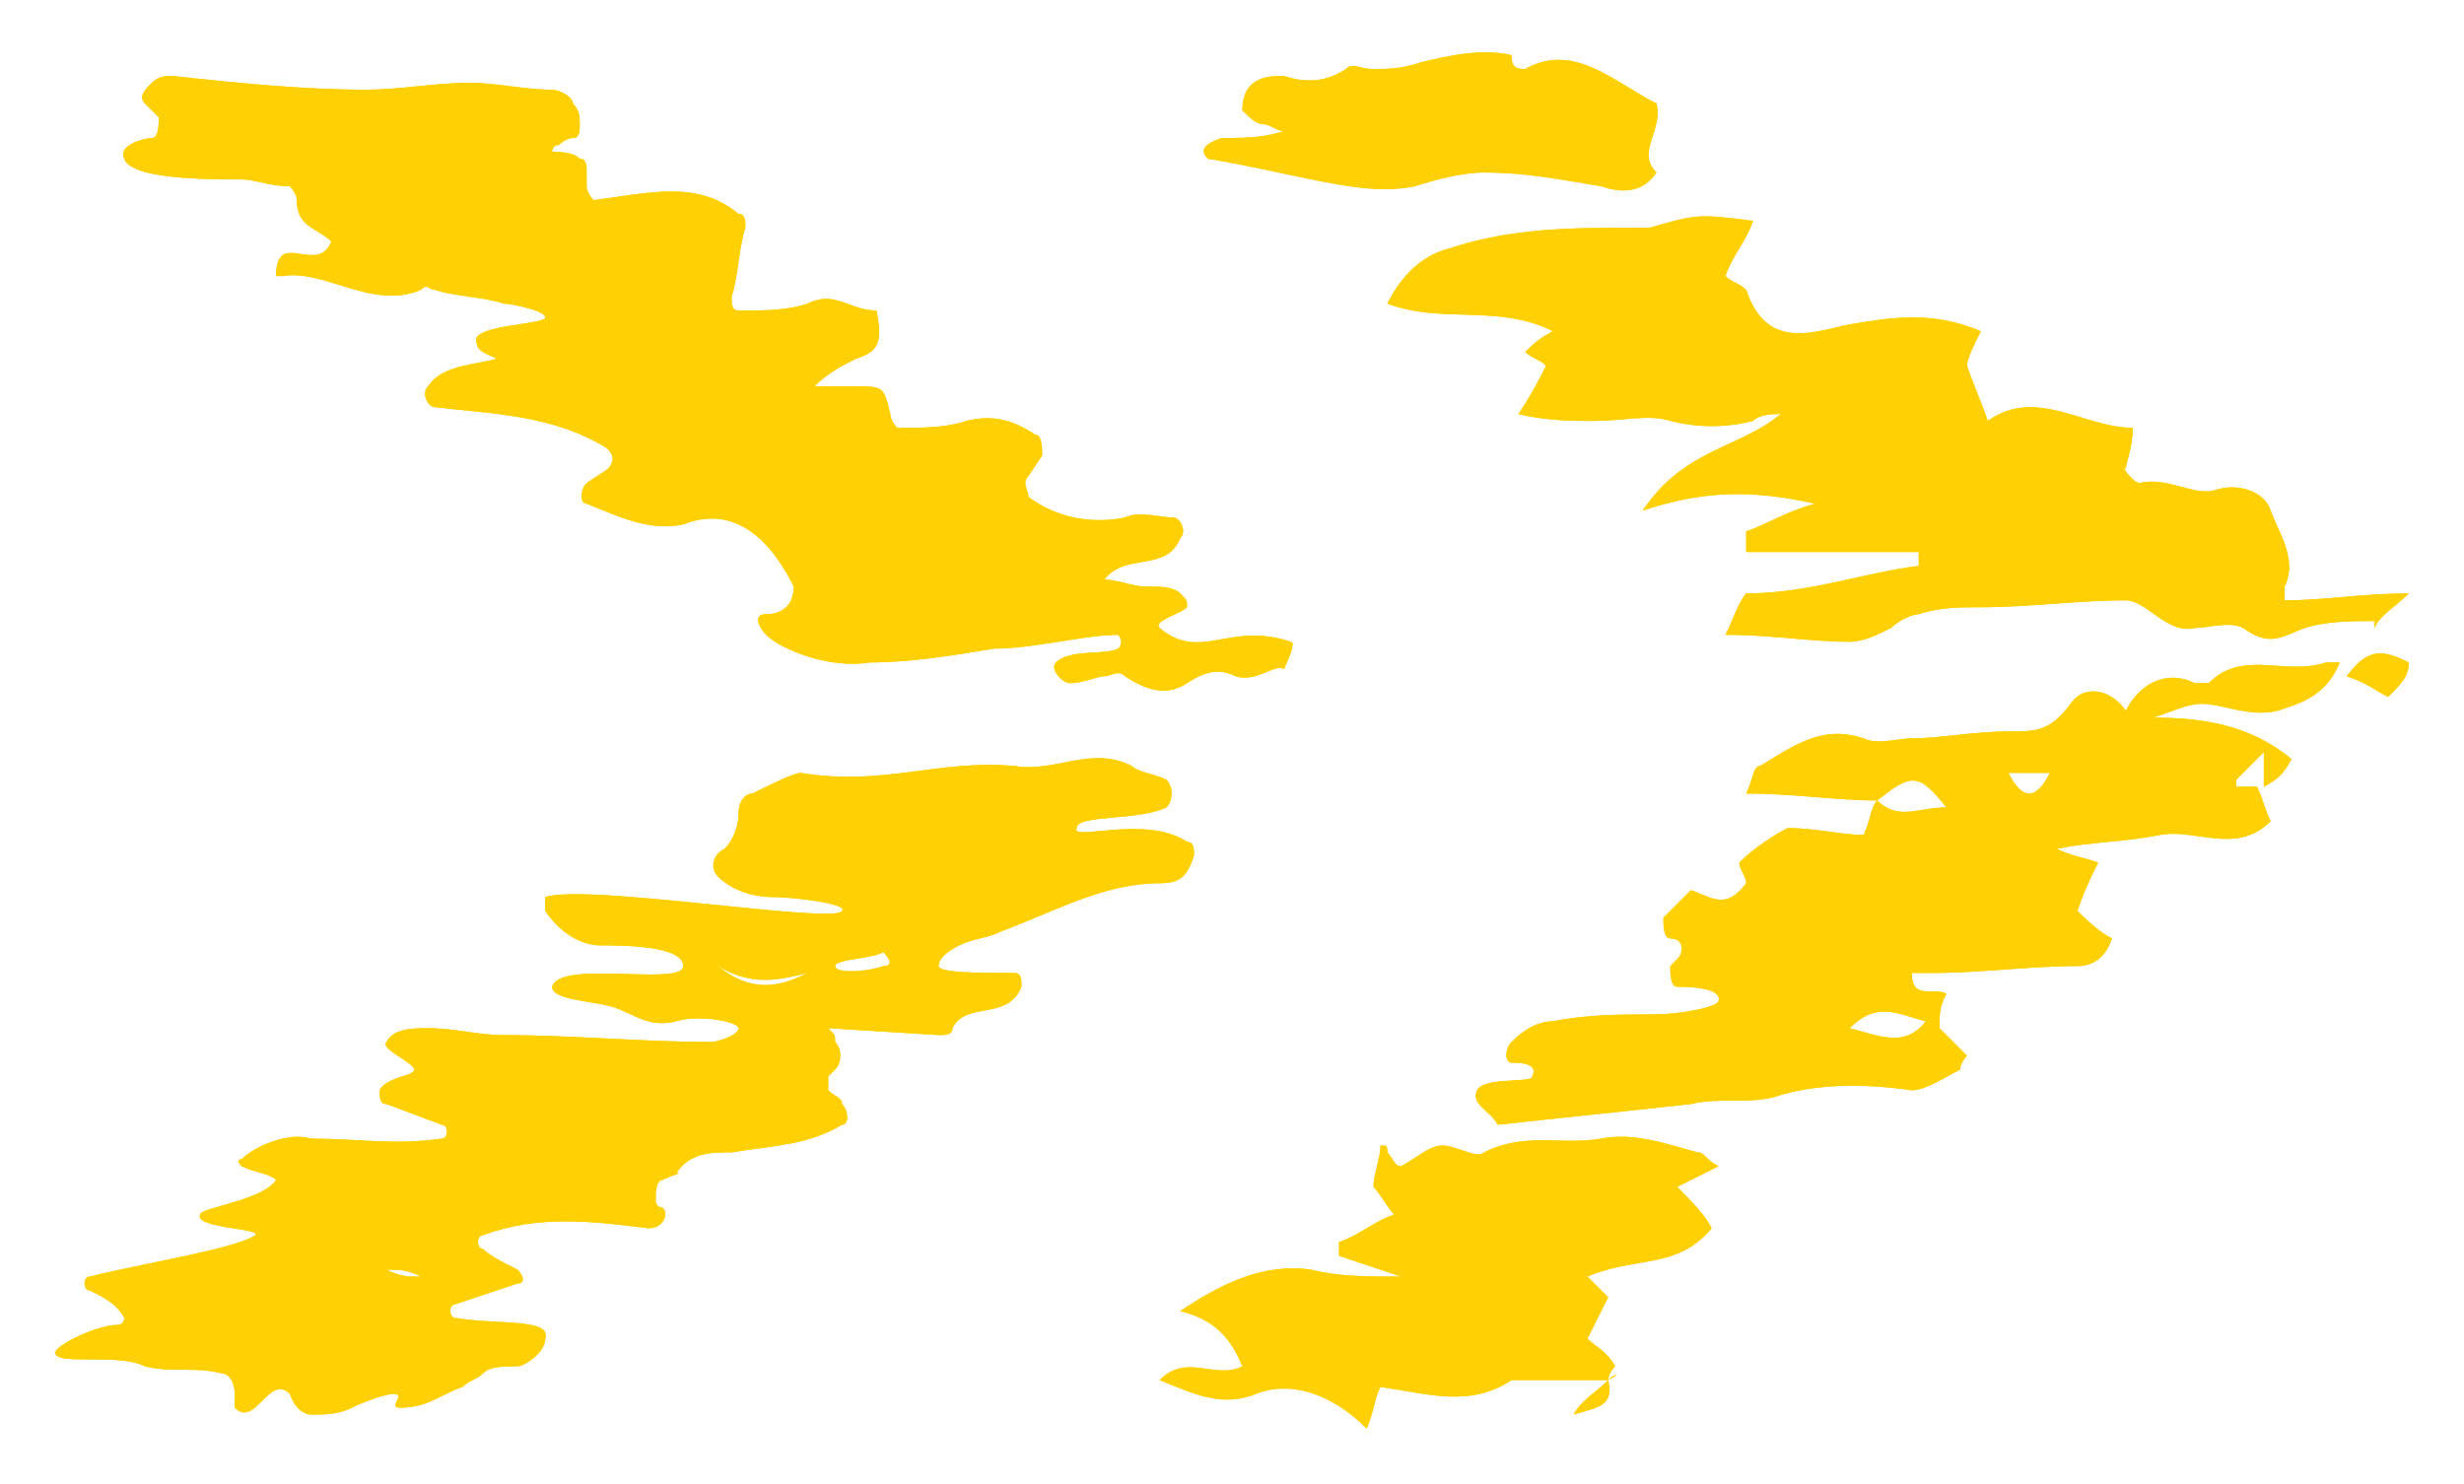 <?xml version="1.0" encoding="utf-8"?>
<!-- Generator: Adobe Illustrator 24.0.3, SVG Export Plug-In . SVG Version: 6.00 Build 0)  -->
<svg version="1.1" id="Layer_1" xmlns="http://www.w3.org/2000/svg" xmlns:xlink="http://www.w3.org/1999/xlink" x="0px" y="0px"
	 viewBox="0 0 35.7 21.5" style="enable-background:new 0 0 35.7 21.5;" xml:space="preserve">
<style type="text/css">
	.st0{fill:#FFD104;}
</style>
<g>
	<path class="st0" d="M23.3,20c0.1,0.4-0.2,0.4-0.5,0.5C22.9,20.3,23.1,20.2,23.3,20L23.3,20z"/>
	<path class="st0" d="M25.3,7.7c0.3-0.1,0.6-0.3,1-0.4c-0.9-0.2-1.6-0.2-2.5,0.1c0.6-0.9,1.4-0.9,2-1.4c-0.1,0-0.3,0-0.4,0.1
		c-0.4,0.1-0.8,0.1-1.2,0c-0.3-0.1-0.7,0-1.1,0c-0.3,0-0.7,0-1.1-0.1c0.2-0.3,0.3-0.5,0.4-0.7c-0.1-0.1-0.2-0.1-0.3-0.2
		c0.1-0.1,0.2-0.2,0.4-0.3c-0.8-0.4-1.6-0.1-2.4-0.4c0.2-0.4,0.5-0.7,0.9-0.8c0.9-0.3,1.8-0.3,2.7-0.3c0.1,0,0.2,0,0.2,0
		c0.7-0.2,0.7-0.2,1.5-0.1c-0.1,0.3-0.3,0.5-0.4,0.8c0.1,0.1,0.2,0.1,0.3,0.2c0.3,0.9,1,0.6,1.5,0.5c0.6-0.1,1.2-0.2,1.9,0.1
		c-0.1,0.2-0.2,0.4-0.2,0.5c0.1,0.3,0.2,0.5,0.3,0.8c0.7-0.5,1.4,0.1,2.1,0.1c0,0.3-0.1,0.5-0.1,0.6C30.7,6.7,30.9,7,31,7
		c0.4-0.1,0.8,0.2,1.1,0.1c0.3-0.1,0.7,0,0.8,0.3c0.1,0.3,0.4,0.7,0.2,1.1c0,0.1,0,0.1,0,0.2c0.6,0,1.1-0.1,1.8-0.1
		c-0.2,0.2-0.4,0.3-0.5,0.5l0-0.1c-0.3,0-0.7,0-1,0.1c-0.3,0.1-0.5,0.3-0.9,0c-0.2-0.1-0.5,0-0.7,0c-0.4,0.1-0.7-0.4-1-0.4
		c-0.7,0-1.4,0.1-2.1,0.1c-0.3,0-0.6,0-0.9,0.1c-0.1,0-0.3,0.1-0.4,0.2c-0.2,0.1-0.4,0.2-0.6,0.2c-0.6,0-1.1-0.1-1.8-0.1
		c0.1-0.2,0.2-0.5,0.3-0.6c0.9,0,1.7-0.3,2.5-0.4c0-0.1,0-0.2,0-0.2L25.3,8C25.3,7.9,25.3,7.8,25.3,7.7"/>
	<path class="st0" d="M27.2,11.6c-0.6,0-1.2-0.1-1.9-0.1c0.1-0.2,0.1-0.4,0.2-0.4c0.5-0.3,0.9-0.6,1.5-0.4c0.2,0.1,0.5,0,0.7,0
		c0.4,0,0.9-0.1,1.4-0.1c0.4,0,0.6,0,0.9-0.4c0.2-0.3,0.6-0.2,0.8,0.1c0.2-0.4,0.6-0.6,1-0.4c0.1,0,0.1,0,0.2,0
		c0.5-0.5,1.1-0.1,1.7-0.3c0.1,0,0.1,0,0.2,0c-0.2,0.5-0.6,0.6-0.9,0.7c-0.4,0.1-0.8-0.1-1.1-0.1c-0.2,0-0.4,0.1-0.7,0.2
		c0.7,0,1.4,0.1,2,0.6c-0.1,0.2-0.2,0.3-0.4,0.4c0-0.1,0-0.2,0-0.5c-0.2,0.2-0.3,0.3-0.4,0.4c0,0,0,0.1,0,0.1c0.1,0,0.2,0,0.3,0
		c0.1,0.2,0.1,0.3,0.2,0.5c-0.5,0.5-1.1,0.1-1.6,0.2c-0.5,0.1-1,0.1-1.5,0.2c0.2,0.1,0.3,0.1,0.6,0.2c-0.1,0.2-0.2,0.4-0.3,0.7
		c0.1,0.1,0.3,0.3,0.5,0.4c-0.1,0.3-0.3,0.4-0.5,0.4c-0.7,0-1.4,0.1-2.1,0.1c-0.1,0-0.2,0-0.3,0c0,0.4,0.3,0.2,0.5,0.3
		c-0.1,0.2-0.1,0.3-0.1,0.5c0.1,0.1,0.2,0.2,0.4,0.4c-0.1,0.1-0.1,0.2-0.1,0.2c-0.2,0.1-0.5,0.3-0.7,0.3c-0.7-0.1-1.4-0.1-2,0.1
		c-0.4,0.1-0.8,0-1.2,0.1c-0.9,0.1-1.9,0.2-2.8,0.3c-0.1-0.2-0.4-0.3-0.3-0.5c0.1-0.2,0.8-0.1,0.8-0.2c0.1-0.2-0.2-0.2-0.3-0.2
		s-0.1-0.2,0-0.3c0.2-0.2,0.4-0.3,0.6-0.3c0.5-0.1,1-0.1,1.5-0.1c0.3,0,0.9-0.1,0.9-0.2c0,0,0.1-0.2-0.6-0.2c-0.1,0-0.1-0.2-0.1-0.3
		l0.1-0.1c0.1-0.1,0.1-0.3-0.1-0.3h0c-0.1,0-0.1-0.2-0.1-0.3l0.3-0.3c0,0,0.1-0.1,0.1-0.1c0.3,0.1,0.5,0.3,0.8-0.1
		c0-0.1-0.1-0.2-0.1-0.3c0.2-0.2,0.5-0.4,0.7-0.5c0.4,0,0.8,0.1,1.1,0.1C27.1,11.9,27.1,11.7,27.2,11.6c0.3,0.3,0.6,0.1,1,0.1
		C27.8,11.2,27.7,11.2,27.2,11.6 M27.9,14.8c-0.4-0.1-0.7-0.3-1.1,0.1C27.2,15,27.6,15.2,27.9,14.8 M29.7,11.2c-0.2,0-0.4,0-0.6,0
		C29.3,11.6,29.5,11.6,29.7,11.2"/>
	<path class="st0" d="M23.3,20c-0.4,0-0.8,0-1.1,0c-0.1,0-0.2,0-0.3,0c-0.6,0.4-1.2,0.2-1.9,0.1c-0.1,0.2-0.1,0.4-0.2,0.6
		c-0.5-0.5-1.1-0.7-1.6-0.5c-0.5,0.2-0.9,0-1.4-0.2c0.4-0.4,0.8,0,1.2-0.2c-0.2-0.5-0.5-0.7-0.9-0.8c0.6-0.4,1.2-0.7,1.9-0.6
		c0.4,0.1,0.8,0.1,1.3,0.1c-0.3-0.1-0.6-0.2-0.9-0.3c0-0.1,0-0.1,0-0.2c0.3-0.1,0.5-0.3,0.8-0.4c-0.1-0.1-0.2-0.3-0.3-0.4
		c0-0.2,0.1-0.4,0.1-0.6c0.1,0,0.1,0,0.1,0.1c0.1,0.1,0.1,0.2,0.2,0.2c0.2-0.1,0.4-0.3,0.6-0.3c0.2,0,0.5,0.2,0.6,0.1
		c0.6-0.3,1.1-0.1,1.7-0.2c0.5-0.1,1,0.1,1.4,0.2c0.1,0,0.1,0.1,0.3,0.2c-0.2,0.1-0.4,0.2-0.6,0.3c0.2,0.2,0.4,0.4,0.5,0.6
		c-0.5,0.6-1.1,0.4-1.8,0.7c0.1,0.1,0.2,0.2,0.3,0.3c-0.1,0.2-0.2,0.4-0.3,0.6c0.1,0.1,0.3,0.2,0.4,0.4c-0.1,0.1-0.1,0.2-0.1,0.2
		C23.5,19.9,23.4,19.9,23.3,20L23.3,20z"/>
	<path class="st0" d="M24,1.5c0.1,0.4-0.3,0.7,0,1c-0.2,0.3-0.5,0.3-0.8,0.2c-0.6-0.1-1.1-0.2-1.7-0.2c-0.3,0-0.7,0.1-1,0.2
		c-0.5,0.1-1,0-1.5-0.1c-0.5-0.1-0.9-0.2-1.5-0.3c-0.1-0.1-0.1-0.2,0.2-0.3c0.3,0,0.6,0,0.9-0.1c-0.1,0-0.2-0.1-0.3-0.1
		S18.1,1.7,18,1.6c0-0.5,0.4-0.5,0.6-0.5c0.3,0.1,0.6,0.1,0.9-0.1c0.1-0.1,0.2,0,0.4,0c0.2,0,0.4,0,0.7-0.1c0.4-0.1,0.9-0.2,1.3-0.1
		C21.9,1,22,1,22.1,1C22.8,0.6,23.4,1.2,24,1.5"/>
	<path class="st0" d="M34.6,10.1c-0.2-0.1-0.3-0.2-0.6-0.3c0.3-0.4,0.5-0.4,0.9-0.2C34.9,9.8,34.8,9.9,34.6,10.1"/>
	<path class="st0" d="M7,19.9c-0.1,0.1-0.2,0.1-0.3,0.2c-0.3,0.1-0.5,0.3-0.9,0.3c-0.2,0,0.1-0.2-0.1-0.2c-0.1,0-0.4,0.1-0.6,0.2
		c-0.2,0.1-0.4,0.1-0.6,0.1c0,0-0.2,0-0.3-0.3c-0.3-0.3-0.5,0.5-0.8,0.2c0,0,0-0.2,0-0.2c0-0.2-0.1-0.3-0.2-0.3
		c-0.4-0.1-0.7,0-1.1-0.1c-0.4-0.2-1.3,0-1.3-0.2c0-0.1,0.6-0.4,0.9-0.4c0.1,0,0.1-0.1,0.1-0.1c-0.1-0.2-0.3-0.3-0.5-0.4
		c-0.1,0-0.1-0.2,0-0.2c0.8-0.2,2.1-0.4,2.4-0.6c0.1-0.1-0.9-0.1-0.8-0.3c0-0.1,0.9-0.2,1.1-0.5c-0.1-0.1-0.3-0.1-0.5-0.2
		c0,0-0.1-0.1,0-0.1c0.2-0.2,0.7-0.4,1-0.3c0.7,0,1.2,0.1,1.9,0c0.1,0,0.1-0.2,0-0.2L5.6,16c-0.1,0-0.1-0.1-0.1-0.2
		C5.6,15.6,6,15.6,6,15.5c0-0.1-0.5-0.3-0.4-0.4c0.1-0.2,0.4-0.2,0.6-0.2c0.4,0,0.7,0.1,1.1,0.1c1,0,2,0.1,3,0.1
		c0.1,0,0.4-0.1,0.4-0.2c0-0.1-0.6-0.2-0.9-0.1c-0.4,0.1-0.6-0.1-0.9-0.2C8.6,14.5,8,14.5,8,14.3c0.1-0.4,1.9,0,1.9-0.3
		c0-0.3-0.9-0.3-1.2-0.3c-0.3,0-0.6-0.2-0.8-0.5c0-0.1,0-0.1,0-0.2c0.6-0.2,4.2,0.4,4.3,0.2c0.1-0.1-0.7-0.2-1-0.2
		c-0.3,0-0.6-0.1-0.8-0.3c-0.1-0.1-0.1-0.3,0.1-0.4h0c0.1-0.1,0.2-0.3,0.2-0.5v0c0-0.2,0.1-0.3,0.2-0.3c0.2-0.1,0.6-0.3,0.7-0.3
		c1.2,0.2,2-0.2,3.1-0.1c0.6,0.1,1.1-0.3,1.7,0c0.1,0.1,0.3,0.1,0.5,0.2c0.1,0.1,0.1,0.3,0,0.4c-0.4,0.2-1.3,0.1-1.3,0.3
		c-0.1,0.2,1-0.2,1.6,0.2c0.1,0,0.1,0.1,0.1,0.2c-0.1,0.3-0.2,0.4-0.5,0.4c-0.8,0-1.5,0.4-2.3,0.7c-0.2,0.1-0.4,0.1-0.6,0.2
		c-0.2,0.1-0.3,0.2-0.3,0.3c0,0.1,0.6,0.1,1.1,0.1c0.1,0,0.1,0.1,0.1,0.2c-0.2,0.5-0.8,0.2-1,0.6c0,0.1-0.1,0.1-0.2,0.1L12,14.9
		c0.1,0.1,0.1,0.1,0.1,0.2c0.1,0.1,0.1,0.3,0,0.4l-0.1,0.1c0,0.1,0,0.2,0,0.2c0.1,0.1,0.2,0.1,0.2,0.2c0.1,0.1,0.1,0.3,0,0.3
		c-0.5,0.3-1,0.3-1.6,0.4c-0.3,0-0.6,0-0.8,0.3C9.9,17,9.8,17,9.6,17.1c-0.1,0-0.1,0.2-0.1,0.3c0,0,0,0.1,0.1,0.1
		c0.1,0.1,0,0.3-0.2,0.3c-0.8-0.1-1.6-0.2-2.4,0.1c-0.1,0-0.1,0.2,0,0.2c0.1,0.1,0.3,0.2,0.5,0.3c0.1,0.1,0.1,0.2,0,0.2
		c-0.3,0.1-0.6,0.2-0.9,0.3c-0.1,0-0.1,0.2,0,0.2c0.6,0.1,1.4,0,1.3,0.3c0,0.2-0.3,0.4-0.4,0.4C7.3,19.8,7.1,19.8,7,19.9 M11.7,14.1
		c-0.4,0-0.8,0-1.3-0.1C10.9,14.4,11.3,14.3,11.7,14.1 M6.1,18.5C6.1,18.5,6.1,18.5,6.1,18.5c-0.2-0.1-0.3-0.1-0.5-0.1
		c0,0,0,0,0,0.1L6.1,18.5z M12.8,14c0.2,0,0-0.2,0-0.2c-0.2,0.1-0.7,0.1-0.7,0.2C12.1,14.1,12.5,14.1,12.8,14"/>
	<path class="st0" d="M17.9,9.8c-0.2-0.1-0.4-0.1-0.7,0.1c-0.3,0.2-0.6,0.1-0.9-0.1c-0.1-0.1-0.2,0-0.3,0c-0.1,0-0.3,0.1-0.5,0.1
		c-0.1,0-0.3-0.2-0.2-0.3c0.2-0.2,0.7-0.1,0.9-0.2c0.1-0.1,0-0.2,0-0.2c-0.5,0-1.2,0.2-1.8,0.2c-0.6,0.1-1.2,0.2-1.8,0.2
		c-0.6,0.1-1.3-0.2-1.5-0.4c-0.1-0.1-0.2-0.3,0-0.3c0.2,0,0.4-0.1,0.4-0.4C11,7.5,10.4,7.4,9.9,7.6C9.4,7.7,9,7.5,8.5,7.3
		c-0.1,0-0.1-0.2,0-0.3l0.3-0.2c0.1-0.1,0.1-0.2,0-0.3C8,6,7.1,6,6.3,5.9c-0.1,0-0.2-0.2-0.1-0.3c0.2-0.3,0.6-0.3,1-0.4
		C7,5.1,6.9,5.1,6.9,4.9C7,4.7,7.9,4.7,7.9,4.6c0-0.1-0.5-0.2-0.6-0.2c-0.3-0.1-0.7-0.1-1-0.2c-0.1,0-0.1-0.1-0.2,0
		C5.4,4.5,4.7,3.9,4.1,4C4,4,4,4,4,4C4,3.3,4.6,4,4.8,3.5C4.6,3.3,4.3,3.3,4.3,2.9c0-0.1-0.1-0.2-0.1-0.2C3.9,2.7,3.7,2.6,3.5,2.6
		c-0.5,0-1.6,0-1.7-0.3C1.7,2.1,2.1,2,2.2,2c0.1,0,0.1-0.2,0.1-0.3L2.1,1.5C2,1.4,2.1,1.3,2.2,1.2c0.1-0.1,0.2-0.1,0.3-0.1
		c0.9,0.1,1.9,0.2,2.8,0.2c0.5,0,1-0.1,1.5-0.1c0.4,0,0.8,0.1,1.2,0.1c0.1,0,0.3,0.1,0.3,0.2c0.1,0.1,0.1,0.2,0.1,0.3
		c0,0.1,0,0.2-0.1,0.2c-0.1,0-0.2,0.1-0.2,0.1c0,0-0.1,0-0.1,0.1c0.1,0,0.3,0,0.4,0.1c0.1,0,0.1,0.1,0.1,0.2c0,0.1,0,0.1,0,0.2
		c0,0.1,0.1,0.2,0.1,0.2c0.8-0.1,1.5-0.3,2.1,0.2c0.1,0,0.1,0.1,0.1,0.2c-0.1,0.3-0.1,0.7-0.2,1c0,0.1,0,0.2,0.1,0.2
		c0.4,0,0.7,0,1-0.1c0.4-0.2,0.6,0.1,1,0.1c0.1,0.5,0,0.6-0.3,0.7c-0.2,0.1-0.4,0.2-0.6,0.4c0.2,0,0.4,0,0.6,0c0.4,0,0.4,0,0.5,0.4
		c0,0.1,0.1,0.2,0.1,0.2c0.4,0,0.7,0,1-0.1c0.4-0.1,0.7,0,1,0.2c0.1,0,0.1,0.2,0.1,0.3l-0.2,0.3c-0.1,0.1,0,0.2,0,0.3
		c0.4,0.3,0.9,0.4,1.4,0.3c0.2-0.1,0.5,0,0.7,0c0.1,0,0.2,0.2,0.1,0.3c-0.2,0.5-0.8,0.2-1.1,0.6c0.2,0,0.4,0.1,0.6,0.1
		c0.2,0,0.4,0,0.5,0.1c0.1,0.1,0.1,0.1,0.1,0.2c-0.1,0.1-0.5,0.2-0.4,0.3c0.6,0.5,1-0.1,1.9,0.2c0.1,0-0.1,0.4-0.1,0.4
		C18.5,9.6,18.2,9.9,17.9,9.8"/>
	<path class="st0" d="M11.7,14.1c-0.4,0.1-0.8,0.2-1.3-0.1C10.9,14.1,11.3,14.1,11.7,14.1"/>
	<path class="st0" d="M6.1,18.5l-0.5,0c0,0,0,0,0-0.1C5.8,18.5,5.9,18.5,6.1,18.5C6.1,18.5,6.1,18.5,6.1,18.5"/>
	<path class="st0" d="M23.3,20c0.1,0.4-0.2,0.4-0.5,0.5C22.9,20.3,23.1,20.2,23.3,20L23.3,20z"/>
	<path class="st0" d="M25.3,7.7c0.3-0.1,0.6-0.3,1-0.4c-0.9-0.2-1.6-0.2-2.5,0.1c0.6-0.9,1.4-0.9,2-1.4c-0.1,0-0.3,0-0.4,0.1
		c-0.4,0.1-0.8,0.1-1.2,0c-0.3-0.1-0.7,0-1.1,0c-0.3,0-0.7,0-1.1-0.1c0.2-0.3,0.3-0.5,0.4-0.7c-0.1-0.1-0.2-0.1-0.3-0.2
		c0.1-0.1,0.2-0.2,0.4-0.3c-0.8-0.4-1.6-0.1-2.4-0.4c0.2-0.4,0.5-0.7,0.9-0.8c0.9-0.3,1.8-0.3,2.7-0.3c0.1,0,0.2,0,0.2,0
		c0.7-0.2,0.7-0.2,1.5-0.1c-0.1,0.3-0.3,0.5-0.4,0.8c0.1,0.1,0.2,0.1,0.3,0.2c0.3,0.9,1,0.6,1.5,0.5c0.6-0.1,1.2-0.2,1.9,0.1
		c-0.1,0.2-0.2,0.4-0.2,0.5c0.1,0.3,0.2,0.5,0.3,0.8c0.7-0.5,1.4,0.1,2.1,0.1c0,0.3-0.1,0.5-0.1,0.6C30.7,6.7,30.9,7,31,7
		c0.4-0.1,0.8,0.2,1.1,0.1c0.3-0.1,0.7,0,0.8,0.3c0.1,0.3,0.4,0.7,0.2,1.1c0,0.1,0,0.1,0,0.2c0.6,0,1.1-0.1,1.8-0.1
		c-0.2,0.2-0.4,0.3-0.5,0.5l0-0.1c-0.3,0-0.7,0-1,0.1c-0.3,0.1-0.5,0.3-0.9,0c-0.2-0.1-0.5,0-0.7,0c-0.4,0.1-0.7-0.4-1-0.4
		c-0.7,0-1.4,0.1-2.1,0.1c-0.3,0-0.6,0-0.9,0.1c-0.1,0-0.3,0.1-0.4,0.2c-0.2,0.1-0.4,0.2-0.6,0.2c-0.6,0-1.1-0.1-1.8-0.1
		c0.1-0.2,0.2-0.5,0.3-0.6c0.9,0,1.7-0.3,2.5-0.4c0-0.1,0-0.2,0-0.2L25.3,8C25.3,7.9,25.3,7.8,25.3,7.7"/>
	<path class="st0" d="M27.2,11.6c-0.6,0-1.2-0.1-1.9-0.1c0.1-0.2,0.1-0.4,0.2-0.4c0.5-0.3,0.9-0.6,1.5-0.4c0.2,0.1,0.5,0,0.7,0
		c0.4,0,0.9-0.1,1.4-0.1c0.4,0,0.6,0,0.9-0.4c0.2-0.3,0.6-0.2,0.8,0.1c0.2-0.4,0.6-0.6,1-0.4c0.1,0,0.1,0,0.2,0
		c0.5-0.5,1.1-0.1,1.7-0.3c0.1,0,0.1,0,0.2,0c-0.2,0.5-0.6,0.6-0.9,0.7c-0.4,0.1-0.8-0.1-1.1-0.1c-0.2,0-0.4,0.1-0.7,0.2
		c0.7,0,1.4,0.1,2,0.6c-0.1,0.2-0.2,0.3-0.4,0.4c0-0.1,0-0.2,0-0.5c-0.2,0.2-0.3,0.3-0.4,0.4c0,0,0,0.1,0,0.1c0.1,0,0.2,0,0.3,0
		c0.1,0.2,0.1,0.3,0.2,0.5c-0.5,0.5-1.1,0.1-1.6,0.2c-0.5,0.1-1,0.1-1.5,0.2c0.2,0.1,0.3,0.1,0.6,0.2c-0.1,0.2-0.2,0.4-0.3,0.7
		c0.1,0.1,0.3,0.3,0.5,0.4c-0.1,0.3-0.3,0.4-0.5,0.4c-0.7,0-1.4,0.1-2.1,0.1c-0.1,0-0.2,0-0.3,0c0,0.4,0.3,0.2,0.5,0.3
		c-0.1,0.2-0.1,0.3-0.1,0.5c0.1,0.1,0.2,0.2,0.4,0.4c-0.1,0.1-0.1,0.2-0.1,0.2c-0.2,0.1-0.5,0.3-0.7,0.3c-0.7-0.1-1.4-0.1-2,0.1
		c-0.4,0.1-0.8,0-1.2,0.1c-0.9,0.1-1.9,0.2-2.8,0.3c-0.1-0.2-0.4-0.3-0.3-0.5c0.1-0.2,0.8-0.1,0.8-0.2c0.1-0.2-0.2-0.2-0.3-0.2
		s-0.1-0.2,0-0.3c0.2-0.2,0.4-0.3,0.6-0.3c0.5-0.1,1-0.1,1.5-0.1c0.3,0,0.9-0.1,0.9-0.2c0,0,0.1-0.2-0.6-0.2c-0.1,0-0.1-0.2-0.1-0.3
		l0.1-0.1c0.1-0.1,0.1-0.3-0.1-0.3h0c-0.1,0-0.1-0.2-0.1-0.3l0.3-0.3c0,0,0.1-0.1,0.1-0.1c0.3,0.1,0.5,0.3,0.8-0.1
		c0-0.1-0.1-0.2-0.1-0.3c0.2-0.2,0.5-0.4,0.7-0.5c0.4,0,0.8,0.1,1.1,0.1C27.1,11.9,27.1,11.7,27.2,11.6c0.3,0.3,0.6,0.1,1,0.1
		C27.8,11.2,27.7,11.2,27.2,11.6 M27.9,14.8c-0.4-0.1-0.7-0.3-1.1,0.1C27.2,15,27.6,15.2,27.9,14.8 M29.7,11.2c-0.2,0-0.4,0-0.6,0
		C29.3,11.6,29.5,11.6,29.7,11.2"/>
	<path class="st0" d="M23.3,20c-0.4,0-0.8,0-1.1,0c-0.1,0-0.2,0-0.3,0c-0.6,0.4-1.2,0.2-1.9,0.1c-0.1,0.2-0.1,0.4-0.2,0.6
		c-0.5-0.5-1.1-0.7-1.6-0.5c-0.5,0.2-0.9,0-1.4-0.2c0.4-0.4,0.8,0,1.2-0.2c-0.2-0.5-0.5-0.7-0.9-0.8c0.6-0.4,1.2-0.7,1.9-0.6
		c0.4,0.1,0.8,0.1,1.3,0.1c-0.3-0.1-0.6-0.2-0.9-0.3c0-0.1,0-0.1,0-0.2c0.3-0.1,0.5-0.3,0.8-0.4c-0.1-0.1-0.2-0.3-0.3-0.4
		c0-0.2,0.1-0.4,0.1-0.6c0.1,0,0.1,0,0.1,0.1c0.1,0.1,0.1,0.2,0.2,0.2c0.2-0.1,0.4-0.3,0.6-0.3c0.2,0,0.5,0.2,0.6,0.1
		c0.6-0.3,1.1-0.1,1.7-0.2c0.5-0.1,1,0.1,1.4,0.2c0.1,0,0.1,0.1,0.3,0.2c-0.2,0.1-0.4,0.2-0.6,0.3c0.2,0.2,0.4,0.4,0.5,0.6
		c-0.5,0.6-1.1,0.4-1.8,0.7c0.1,0.1,0.2,0.2,0.3,0.3c-0.1,0.2-0.2,0.4-0.3,0.6c0.1,0.1,0.3,0.2,0.4,0.4c-0.1,0.1-0.1,0.2-0.1,0.2
		C23.5,19.9,23.4,19.9,23.3,20L23.3,20z"/>
	<path class="st0" d="M24,1.5c0.1,0.4-0.3,0.7,0,1c-0.2,0.3-0.5,0.3-0.8,0.2c-0.6-0.1-1.1-0.2-1.7-0.2c-0.3,0-0.7,0.1-1,0.2
		c-0.5,0.1-1,0-1.5-0.1c-0.5-0.1-0.9-0.2-1.5-0.3c-0.1-0.1-0.1-0.2,0.2-0.3c0.3,0,0.6,0,0.9-0.1c-0.1,0-0.2-0.1-0.3-0.1
		S18.1,1.7,18,1.6c0-0.5,0.4-0.5,0.6-0.5c0.3,0.1,0.6,0.1,0.9-0.1c0.1-0.1,0.2,0,0.4,0c0.2,0,0.4,0,0.7-0.1c0.4-0.1,0.9-0.2,1.3-0.1
		C21.9,1,22,1,22.1,1C22.8,0.6,23.4,1.2,24,1.5"/>
	<path class="st0" d="M34.6,10.1c-0.2-0.1-0.3-0.2-0.6-0.3c0.3-0.4,0.5-0.4,0.9-0.2C34.9,9.8,34.8,9.9,34.6,10.1"/>
	<path class="st0" d="M7,19.9c-0.1,0.1-0.2,0.1-0.3,0.2c-0.3,0.1-0.5,0.3-0.9,0.3c-0.2,0,0.1-0.2-0.1-0.2c-0.1,0-0.4,0.1-0.6,0.2
		c-0.2,0.1-0.4,0.1-0.6,0.1c0,0-0.2,0-0.3-0.3c-0.3-0.3-0.5,0.5-0.8,0.2c0,0,0-0.2,0-0.2c0-0.2-0.1-0.3-0.2-0.3
		c-0.4-0.1-0.7,0-1.1-0.1c-0.4-0.2-1.3,0-1.3-0.2c0-0.1,0.6-0.4,0.9-0.4c0.1,0,0.1-0.1,0.1-0.1c-0.1-0.2-0.3-0.3-0.5-0.4
		c-0.1,0-0.1-0.2,0-0.2c0.8-0.2,2.1-0.4,2.4-0.6c0.1-0.1-0.9-0.1-0.8-0.3c0-0.1,0.9-0.2,1.1-0.5c-0.1-0.1-0.3-0.1-0.5-0.2
		c0,0-0.1-0.1,0-0.1c0.2-0.2,0.7-0.4,1-0.3c0.7,0,1.2,0.1,1.9,0c0.1,0,0.1-0.2,0-0.2L5.6,16c-0.1,0-0.1-0.1-0.1-0.2
		C5.6,15.6,6,15.6,6,15.5c0-0.1-0.5-0.3-0.4-0.4c0.1-0.2,0.4-0.2,0.6-0.2c0.4,0,0.7,0.1,1.1,0.1c1,0,2,0.1,3,0.1
		c0.1,0,0.4-0.1,0.4-0.2c0-0.1-0.6-0.2-0.9-0.1c-0.4,0.1-0.6-0.1-0.9-0.2C8.6,14.5,8,14.5,8,14.3c0.1-0.4,1.9,0,1.9-0.3
		c0-0.3-0.9-0.3-1.2-0.3c-0.3,0-0.6-0.2-0.8-0.5c0-0.1,0-0.1,0-0.2c0.6-0.2,4.2,0.4,4.3,0.2c0.1-0.1-0.7-0.2-1-0.2
		c-0.3,0-0.6-0.1-0.8-0.3c-0.1-0.1-0.1-0.3,0.1-0.4h0c0.1-0.1,0.2-0.3,0.2-0.5v0c0-0.2,0.1-0.3,0.2-0.3c0.2-0.1,0.6-0.3,0.7-0.3
		c1.2,0.2,2-0.2,3.1-0.1c0.6,0.1,1.1-0.3,1.7,0c0.1,0.1,0.3,0.1,0.5,0.2c0.1,0.1,0.1,0.3,0,0.4c-0.4,0.2-1.3,0.1-1.3,0.3
		c-0.1,0.2,1-0.2,1.6,0.2c0.1,0,0.1,0.1,0.1,0.2c-0.1,0.3-0.2,0.4-0.5,0.4c-0.8,0-1.5,0.4-2.3,0.7c-0.2,0.1-0.4,0.1-0.6,0.2
		c-0.2,0.1-0.3,0.2-0.3,0.3c0,0.1,0.6,0.1,1.1,0.1c0.1,0,0.1,0.1,0.1,0.2c-0.2,0.5-0.8,0.2-1,0.6c0,0.1-0.1,0.1-0.2,0.1L12,14.9
		c0.1,0.1,0.1,0.1,0.1,0.2c0.1,0.1,0.1,0.3,0,0.4l-0.1,0.1c0,0.1,0,0.2,0,0.2c0.1,0.1,0.2,0.1,0.2,0.2c0.1,0.1,0.1,0.3,0,0.3
		c-0.5,0.3-1,0.3-1.6,0.4c-0.3,0-0.6,0-0.8,0.3C9.9,17,9.8,17,9.6,17.1c-0.1,0-0.1,0.2-0.1,0.3c0,0,0,0.1,0.1,0.1
		c0.1,0.1,0,0.3-0.2,0.3c-0.8-0.1-1.6-0.2-2.4,0.1c-0.1,0-0.1,0.2,0,0.2c0.1,0.1,0.3,0.2,0.5,0.3c0.1,0.1,0.1,0.2,0,0.2
		c-0.3,0.1-0.6,0.2-0.9,0.3c-0.1,0-0.1,0.2,0,0.2c0.6,0.1,1.4,0,1.3,0.3c0,0.2-0.3,0.4-0.4,0.4C7.3,19.8,7.1,19.8,7,19.9 M11.7,14.1
		c-0.4,0-0.8,0-1.3-0.1C10.9,14.4,11.3,14.3,11.7,14.1 M6.1,18.5C6.1,18.5,6.1,18.5,6.1,18.5c-0.2-0.1-0.3-0.1-0.5-0.1
		c0,0,0,0,0,0.1L6.1,18.5z M12.8,14c0.2,0,0-0.2,0-0.2c-0.2,0.1-0.7,0.1-0.7,0.2C12.1,14.1,12.5,14.1,12.8,14"/>
	<path class="st0" d="M17.9,9.8c-0.2-0.1-0.4-0.1-0.7,0.1c-0.3,0.2-0.6,0.1-0.9-0.1c-0.1-0.1-0.2,0-0.3,0c-0.1,0-0.3,0.1-0.5,0.1
		c-0.1,0-0.3-0.2-0.2-0.3c0.2-0.2,0.7-0.1,0.9-0.2c0.1-0.1,0-0.2,0-0.2c-0.5,0-1.2,0.2-1.8,0.2c-0.6,0.1-1.2,0.2-1.8,0.2
		c-0.6,0.1-1.3-0.2-1.5-0.4c-0.1-0.1-0.2-0.3,0-0.3c0.2,0,0.4-0.1,0.4-0.4C11,7.5,10.4,7.4,9.9,7.6C9.4,7.7,9,7.5,8.5,7.3
		c-0.1,0-0.1-0.2,0-0.3l0.3-0.2c0.1-0.1,0.1-0.2,0-0.3C8,6,7.1,6,6.3,5.9c-0.1,0-0.2-0.2-0.1-0.3c0.2-0.3,0.6-0.3,1-0.4
		C7,5.1,6.9,5.1,6.9,4.9C7,4.7,7.9,4.7,7.9,4.6c0-0.1-0.5-0.2-0.6-0.2c-0.3-0.1-0.7-0.1-1-0.2c-0.1,0-0.1-0.1-0.2,0
		C5.4,4.5,4.7,3.9,4.1,4C4,4,4,4,4,4C4,3.3,4.6,4,4.8,3.5C4.6,3.3,4.3,3.3,4.3,2.9c0-0.1-0.1-0.2-0.1-0.2C3.9,2.7,3.7,2.6,3.5,2.6
		c-0.5,0-1.6,0-1.7-0.3C1.7,2.1,2.1,2,2.2,2c0.1,0,0.1-0.2,0.1-0.3L2.1,1.5C2,1.4,2.1,1.3,2.2,1.2c0.1-0.1,0.2-0.1,0.3-0.1
		c0.9,0.1,1.9,0.2,2.8,0.2c0.5,0,1-0.1,1.5-0.1c0.4,0,0.8,0.1,1.2,0.1c0.1,0,0.3,0.1,0.3,0.2c0.1,0.1,0.1,0.2,0.1,0.3
		c0,0.1,0,0.2-0.1,0.2c-0.1,0-0.2,0.1-0.2,0.1c0,0-0.1,0-0.1,0.1c0.1,0,0.3,0,0.4,0.1c0.1,0,0.1,0.1,0.1,0.2c0,0.1,0,0.1,0,0.2
		c0,0.1,0.1,0.2,0.1,0.2c0.8-0.1,1.5-0.3,2.1,0.2c0.1,0,0.1,0.1,0.1,0.2c-0.1,0.3-0.1,0.7-0.2,1c0,0.1,0,0.2,0.1,0.2
		c0.4,0,0.7,0,1-0.1c0.4-0.2,0.6,0.1,1,0.1c0.1,0.5,0,0.6-0.3,0.7c-0.2,0.1-0.4,0.2-0.6,0.4c0.2,0,0.4,0,0.6,0c0.4,0,0.4,0,0.5,0.4
		c0,0.1,0.1,0.2,0.1,0.2c0.4,0,0.7,0,1-0.1c0.4-0.1,0.7,0,1,0.2c0.1,0,0.1,0.2,0.1,0.3l-0.2,0.3c-0.1,0.1,0,0.2,0,0.3
		c0.4,0.3,0.9,0.4,1.4,0.3c0.2-0.1,0.5,0,0.7,0c0.1,0,0.2,0.2,0.1,0.3c-0.2,0.5-0.8,0.2-1.1,0.6c0.2,0,0.4,0.1,0.6,0.1
		c0.2,0,0.4,0,0.5,0.1c0.1,0.1,0.1,0.1,0.1,0.2c-0.1,0.1-0.5,0.2-0.4,0.3c0.6,0.5,1-0.1,1.9,0.2c0.1,0-0.1,0.4-0.1,0.4
		C18.5,9.6,18.2,9.9,17.9,9.8"/>
	<path class="st0" d="M11.7,14.1c-0.4,0.1-0.8,0.2-1.3-0.1C10.9,14.1,11.3,14.1,11.7,14.1"/>
	<path class="st0" d="M6.1,18.5l-0.5,0c0,0,0,0,0-0.1C5.8,18.5,5.9,18.5,6.1,18.5C6.1,18.5,6.1,18.5,6.1,18.5"/>
</g>
</svg>
